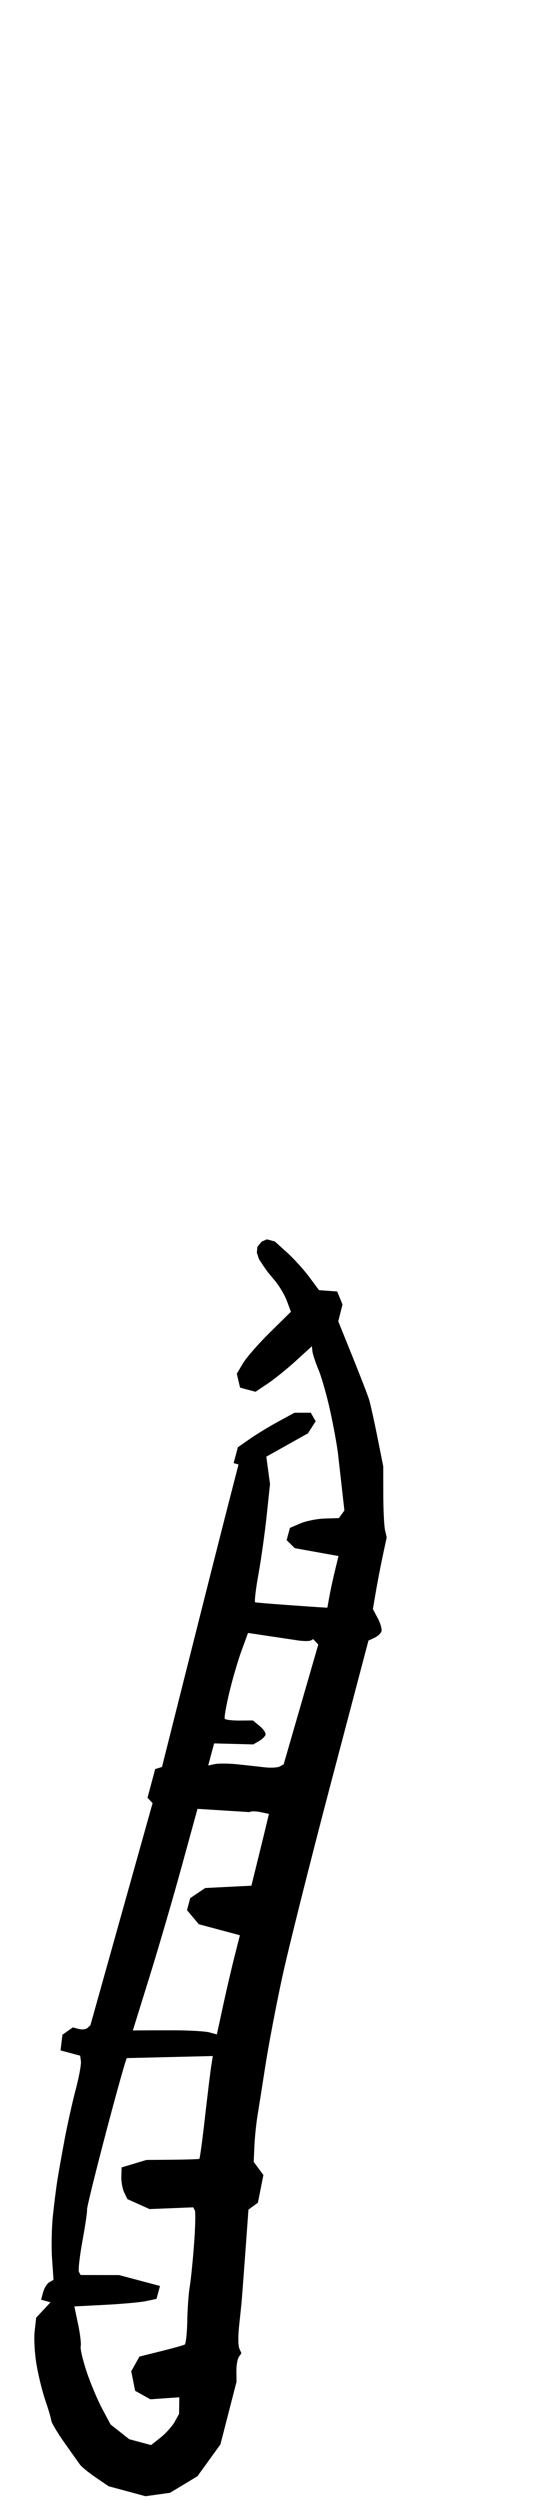 <?xml version="1.0" encoding="UTF-8"?> <svg xmlns="http://www.w3.org/2000/svg" width="73" height="341" viewBox="0 0 73 341" fill="none"> <path fill-rule="evenodd" clip-rule="evenodd" d="M36.522 173.492L37.573 174.765C38.151 175.465 38.864 176.686 39.158 177.479L39.694 178.921L36.83 181.744C35.254 183.297 33.594 185.2 33.139 185.972L32.313 187.375L32.756 189.272L34.865 189.837L36.529 188.722C37.444 188.109 39.174 186.712 40.373 185.618L42.552 183.629L42.631 184.332C42.675 184.718 43.059 185.873 43.484 186.898C43.909 187.924 44.628 190.478 45.082 192.575C45.536 194.672 46.007 197.276 46.129 198.362C46.25 199.448 46.494 201.618 46.672 203.183L46.993 206.03L46.238 207.069L44.324 207.125C43.271 207.156 41.769 207.457 40.985 207.792L39.56 208.403L39.11 210.081L40.229 211.171L46.188 212.243L45.696 214.277C45.425 215.395 45.082 216.98 44.935 217.8L44.667 219.289L43.661 219.231C43.229 219.206 41.81 219.108 40.211 218.993L38.854 218.895C36.763 218.743 34.948 218.59 34.82 218.556C34.692 218.522 34.892 216.798 35.265 214.725C35.638 212.652 36.145 209.037 36.392 206.692L36.843 202.428L36.34 198.688L42.02 195.505L43.075 193.856L42.404 192.693L40.18 192.696L37.938 193.919C36.705 194.591 34.968 195.651 34.077 196.273L32.457 197.406L31.877 199.571L32.547 199.752L31.134 205.239C30.358 208.257 28.007 217.541 25.911 225.871L22.101 241.016L21.176 241.294L20.127 245.209L20.82 245.945L12.336 276.238L11.948 276.603C11.735 276.804 11.195 276.871 10.748 276.751L9.937 276.534L8.52 277.538L8.26 279.676L10.939 280.393L11.041 281.164C11.097 281.588 10.774 283.333 10.322 285.042C9.871 286.751 9.194 289.79 8.818 291.797C8.442 293.803 7.996 296.316 7.827 297.382C7.658 298.448 7.381 300.65 7.212 302.275C7.043 303.9 6.995 306.52 7.104 308.098L7.304 310.965L6.731 311.296C6.416 311.478 6.035 312.089 5.884 312.654L5.608 313.682L6.895 314.026L4.933 316.134L4.727 317.995C4.613 319.018 4.735 321.098 4.998 322.616C5.261 324.135 5.806 326.329 6.21 327.49C6.613 328.652 6.963 329.847 6.988 330.146C7.013 330.445 7.813 331.796 8.767 333.147C9.72 334.499 10.688 335.863 10.918 336.177C11.147 336.492 12.119 337.284 13.079 337.936L14.823 339.122L19.845 340.481L23.197 340.017L26.942 337.757L30.078 333.409L32.274 324.866L32.255 323.44C32.244 322.656 32.393 321.779 32.586 321.493L32.936 320.972L32.65 320.313C32.492 319.95 32.477 318.607 32.617 317.327C32.756 316.048 32.91 314.581 32.959 314.067C33.007 313.553 33.239 310.491 33.474 307.262L33.902 301.391L35.193 300.444L35.94 296.669L34.617 294.878L34.713 292.717C34.766 291.529 34.96 289.641 35.144 288.523C35.328 287.405 35.815 284.318 36.226 281.662C36.636 279.007 37.651 273.676 38.481 269.817C39.311 265.957 42.305 254.018 45.133 243.286L50.276 223.773L51.095 223.396C51.545 223.189 51.978 222.78 52.056 222.488C52.135 222.196 51.902 221.399 51.54 220.716L50.881 219.474L51.288 217.086C51.512 215.773 51.936 213.574 52.23 212.199L52.764 209.701L52.535 208.69C52.41 208.134 52.304 205.955 52.301 203.847L52.295 200.015L51.487 195.967C51.042 193.741 50.534 191.454 50.357 190.884C50.18 190.314 49.162 187.682 48.095 185.035L46.154 180.221L46.736 177.934L46.01 176.158L43.53 175.977L42.187 174.169C41.448 173.174 40.092 171.68 39.173 170.847L37.502 169.334L36.421 169.044L35.707 169.354L35.12 170.061L35.047 170.86L35.344 171.757L35.958 172.693L36.522 173.492ZM43.428 224.315L42.732 223.575L42.419 223.756C42.248 223.855 41.516 223.863 40.792 223.774L33.841 222.732L32.947 225.181C32.455 226.529 31.705 229.1 31.28 230.894C30.856 232.689 30.578 234.279 30.664 234.427C30.749 234.576 31.649 234.69 32.664 234.682L34.51 234.668L35.429 235.426C35.935 235.843 36.297 236.375 36.235 236.608C36.172 236.842 35.768 237.236 35.337 237.485L34.554 237.938L29.216 237.798L28.408 240.814L29.297 240.622C29.785 240.517 31.13 240.525 32.283 240.64C33.436 240.756 35.11 240.939 36.002 241.048C36.894 241.156 37.868 241.112 38.166 240.949L38.707 240.652L43.428 224.315ZM35.273 253.275C35.806 251.113 36.343 248.909 36.466 248.378L36.69 247.411L35.514 247.165C34.868 247.029 34.218 247.033 34.069 247.172L26.947 246.726L24.79 254.591C23.603 258.918 21.619 265.72 20.379 269.706L18.126 276.955L19.027 276.943C19.522 276.936 21.636 276.932 23.725 276.933C25.814 276.935 27.989 277.061 28.558 277.213L29.592 277.491L30.398 273.756C30.84 271.701 31.547 268.658 31.967 266.994L32.732 263.966L27.127 262.464L25.515 260.542L25.953 258.904L27.998 257.525L34.304 257.207L35.273 253.275ZM27.97 288.788C27.623 291.855 27.277 294.407 27.202 294.459C27.127 294.511 25.47 294.568 23.52 294.585L19.974 294.616L16.592 295.633L16.555 296.901C16.535 297.599 16.713 298.572 16.952 299.064L17.387 299.959L20.403 301.316L26.361 301.077L26.579 301.479C26.698 301.7 26.653 303.782 26.478 306.106C26.303 308.429 26.036 311.051 25.885 311.932C25.733 312.813 25.584 314.906 25.552 316.581C25.521 318.257 25.363 319.704 25.201 319.798C25.039 319.892 23.585 320.298 21.97 320.7L19.034 321.432L17.905 323.441L18.441 326.106L20.519 327.263L24.469 326.985L24.433 329.261L23.83 330.344C23.499 330.94 22.641 331.895 21.924 332.467L20.619 333.506L17.633 332.706L15.091 330.7L13.937 328.539C13.302 327.351 12.349 325.08 11.819 323.493C11.289 321.906 10.926 320.347 11.011 320.028C11.096 319.71 10.937 318.356 10.656 317.021L10.147 314.593L14.356 314.377C16.671 314.258 19.193 314.027 19.96 313.864L21.356 313.567L21.829 311.803L16.245 310.318L11.002 310.31L10.775 309.904C10.65 309.681 10.867 307.753 11.258 305.618C11.648 303.485 11.926 301.584 11.875 301.395C11.824 301.205 12.982 296.493 14.447 290.923C15.913 285.353 17.199 280.762 17.304 280.722L29.036 280.44L28.819 281.826C28.7 282.588 28.318 285.721 27.97 288.788Z" fill="black"></path> </svg> 